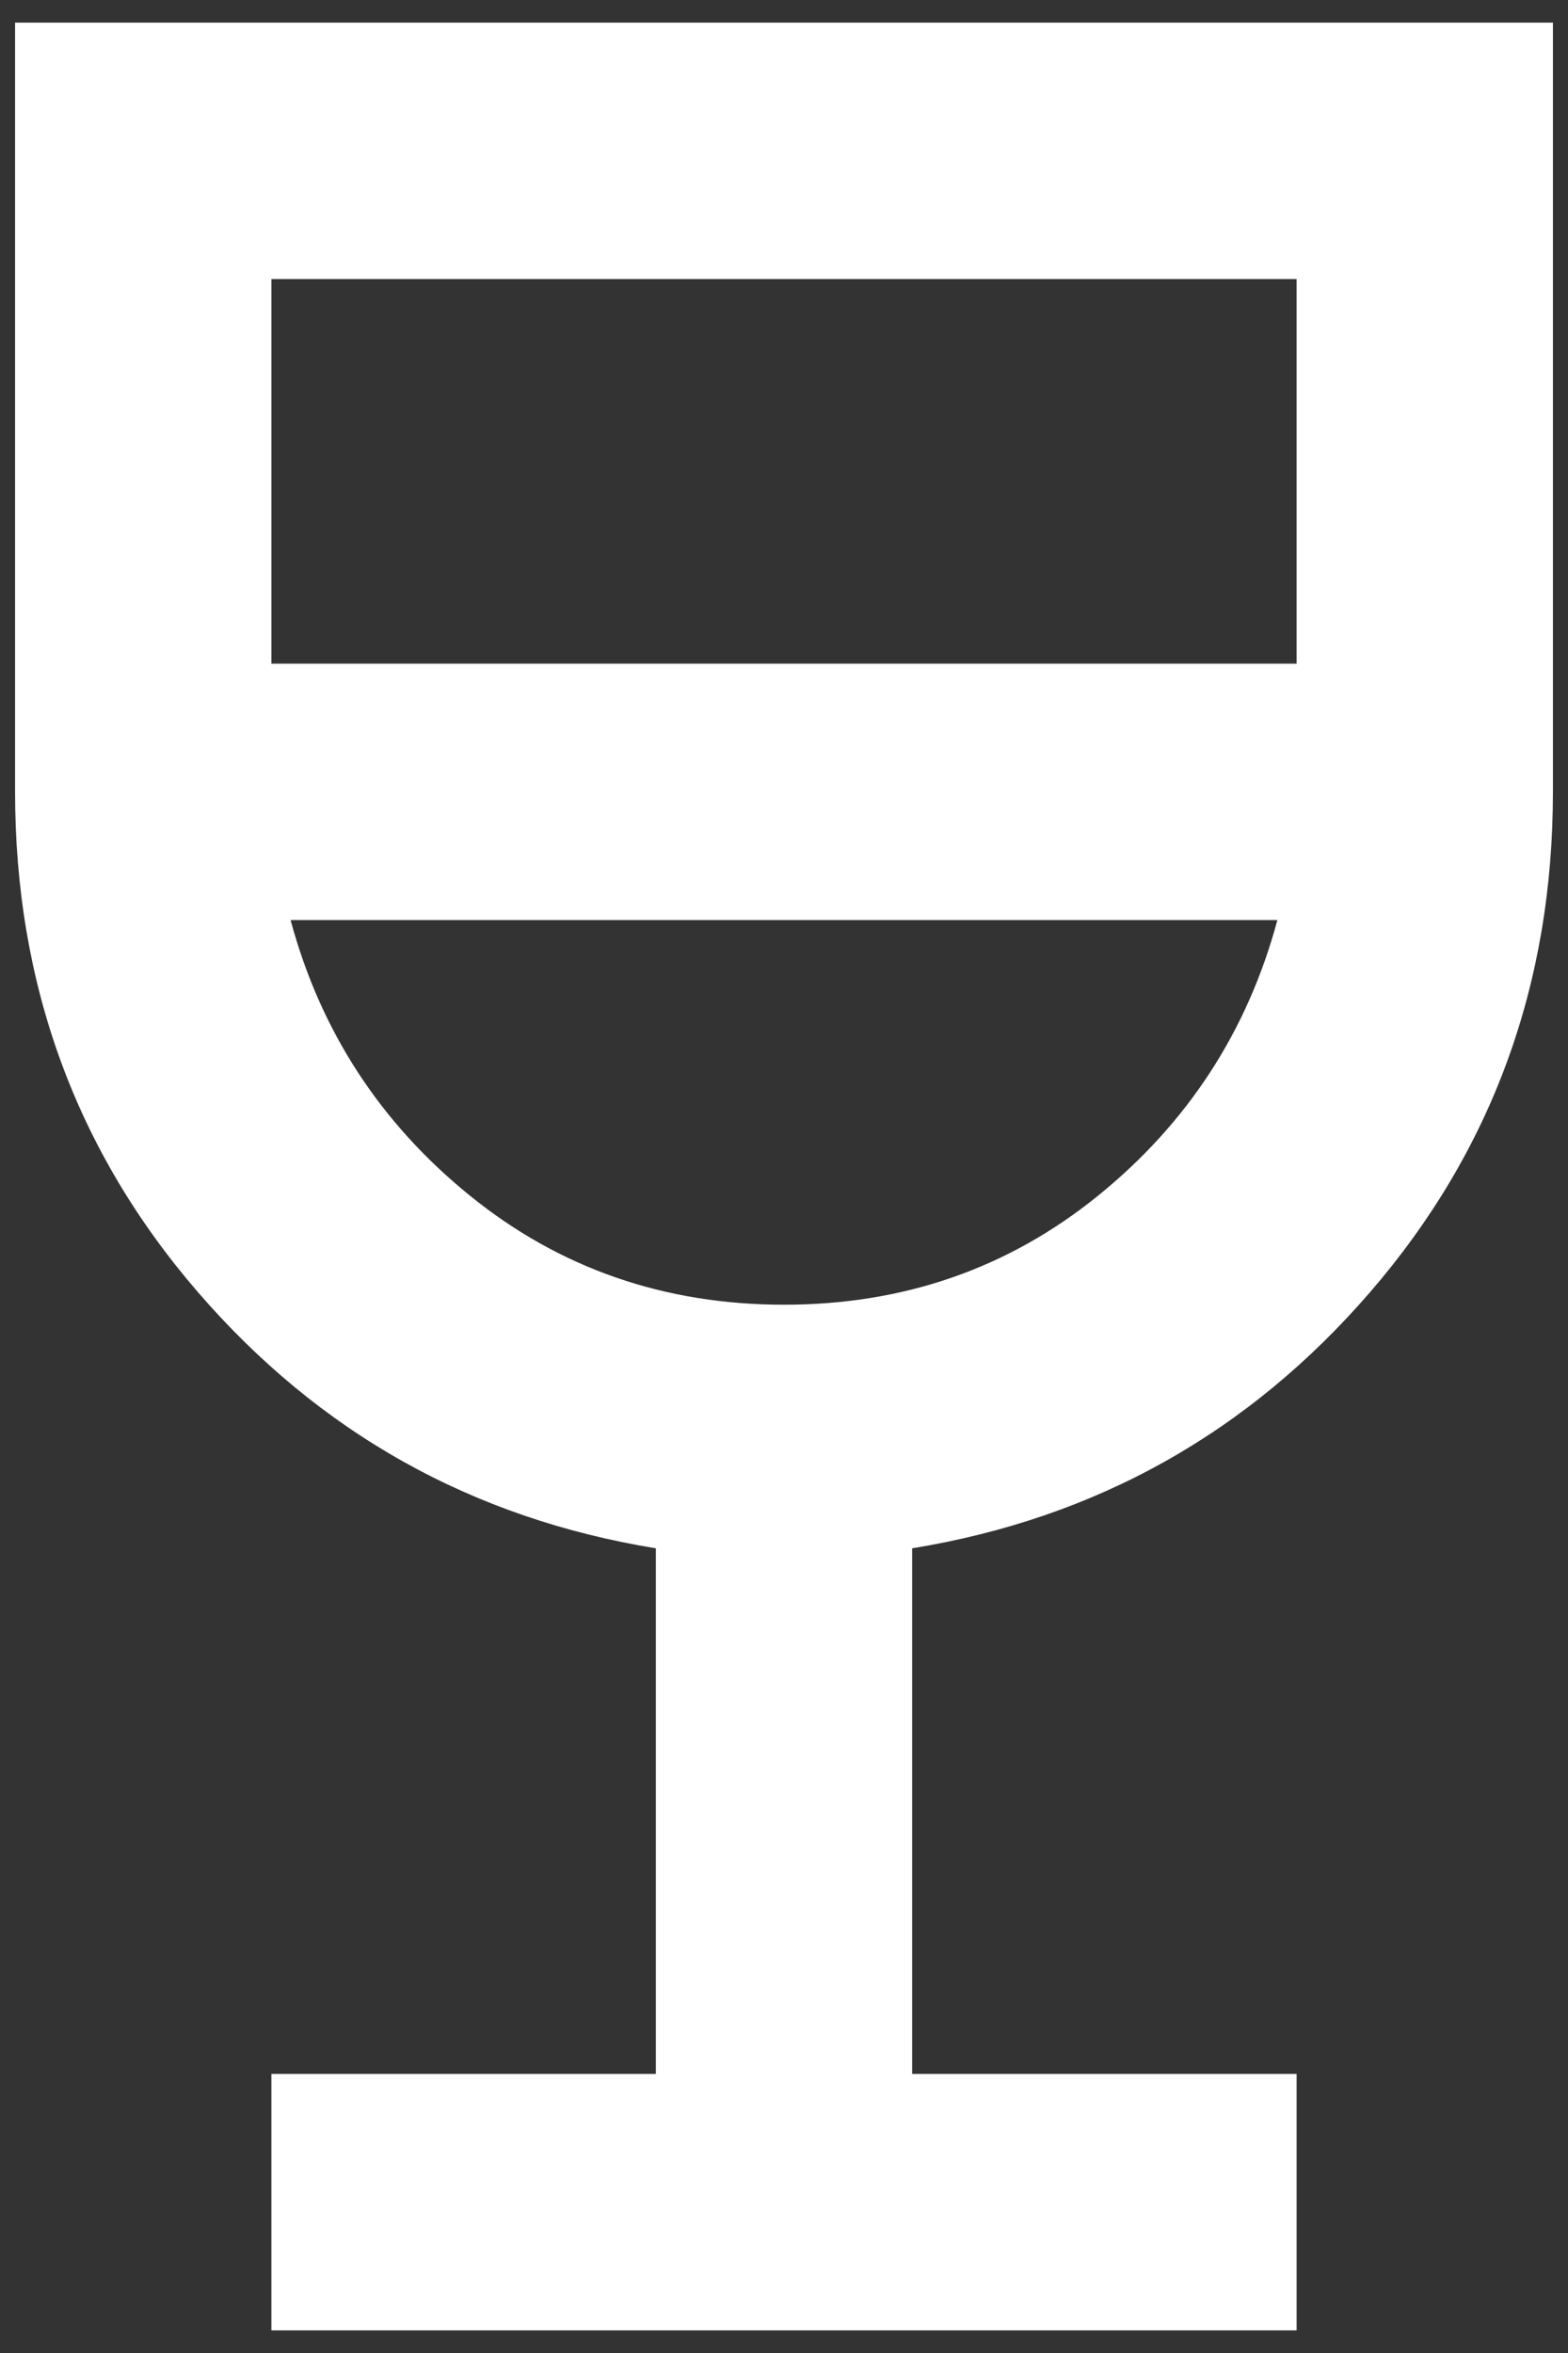 <?xml version="1.0" encoding="UTF-8"?> <svg xmlns="http://www.w3.org/2000/svg" width="52" height="78" viewBox="0 0 52 78" fill="none"><rect x="0" y="0" width="52" height="78" fill="#333333" stroke="none"/><path d="M9 77.25V68.75H21.75V51.325C15.658 50.333 10.594 47.5 6.556 42.825C2.519 38.15 0.5 32.625 0.5 26.25V0.75H51.5V26.25C51.5 32.625 49.481 38.15 45.444 42.825C41.406 47.5 36.342 50.333 30.25 51.325V68.75H43V77.25H9ZM26 43.25C29.967 43.25 33.438 42.046 36.413 39.638C39.388 37.229 41.371 34.183 42.362 30.5H9.637C10.629 34.183 12.613 37.229 15.588 39.638C18.562 42.046 22.033 43.25 26 43.25ZM9 22H43V9.25H9V22Z" fill="white"></path></svg> 